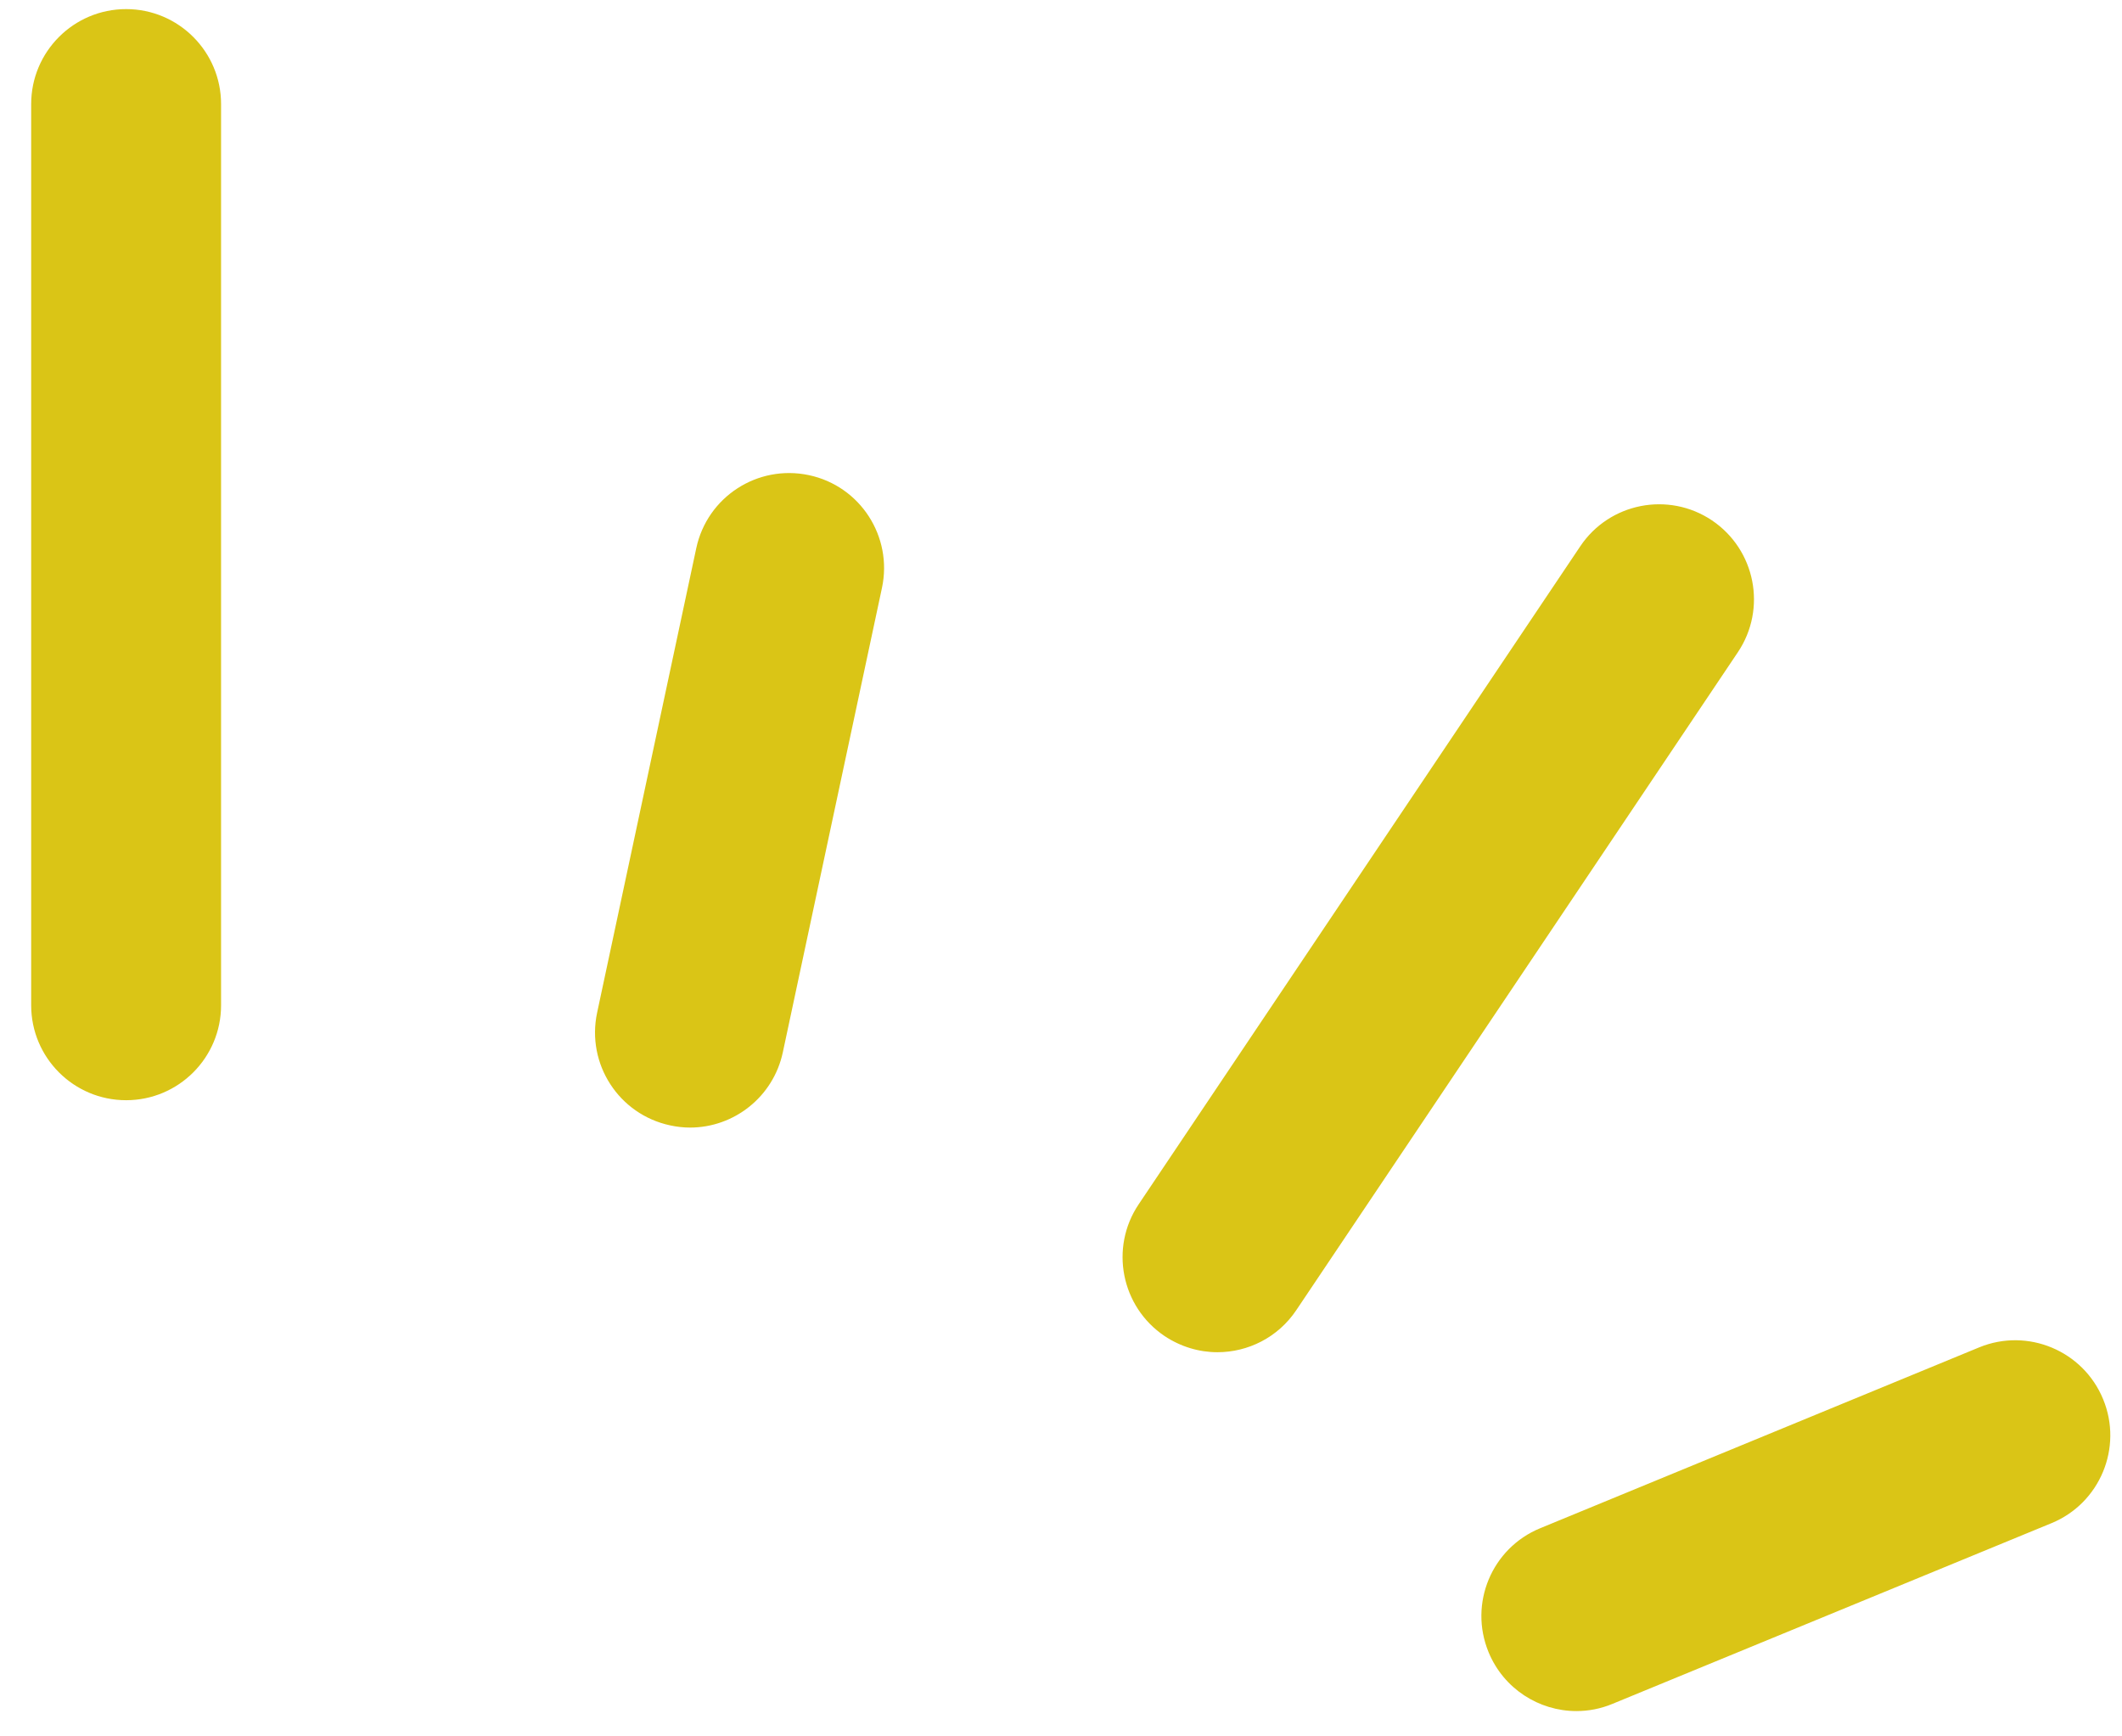 <svg
        xmlns="http://www.w3.org/2000/svg"
        width="55px" height="45px">
    <path fill-rule="evenodd" fill="rgb(218, 197, 22)"
          d="M53.173,39.474 L41.794,44.157 C41.488,44.285 41.171,44.344 40.858,44.344 C39.891,44.344 38.973,43.767 38.582,42.817 C38.064,41.559 38.664,40.121 39.921,39.605 L51.299,34.918 C52.553,34.403 53.994,35.003 54.511,36.262 C55.029,37.516 54.429,38.957 53.173,39.474 ZM33.599,33.953 C33.125,34.661 32.347,35.044 31.554,35.044 C31.083,35.044 30.606,34.905 30.185,34.625 C29.057,33.866 28.756,32.336 29.514,31.209 L40.958,14.159 C41.714,13.030 43.245,12.730 44.372,13.486 C45.500,14.246 45.801,15.774 45.043,16.904 L33.599,33.953 ZM20.290,27.272 C20.043,28.429 19.022,29.222 17.886,29.222 C17.716,29.222 17.543,29.203 17.369,29.165 C16.040,28.881 15.193,27.575 15.477,26.243 L18.047,14.205 C18.331,12.878 19.634,12.031 20.967,12.314 C22.296,12.596 23.143,13.905 22.860,15.234 L20.290,27.272 ZM3.269,28.513 C1.910,28.513 0.808,27.411 0.808,26.052 L0.808,2.697 C0.808,1.340 1.910,0.236 3.269,0.236 C4.628,0.236 5.730,1.340 5.730,2.697 L5.730,26.052 C5.730,27.411 4.628,28.513 3.269,28.513 Z"/>
</svg>
